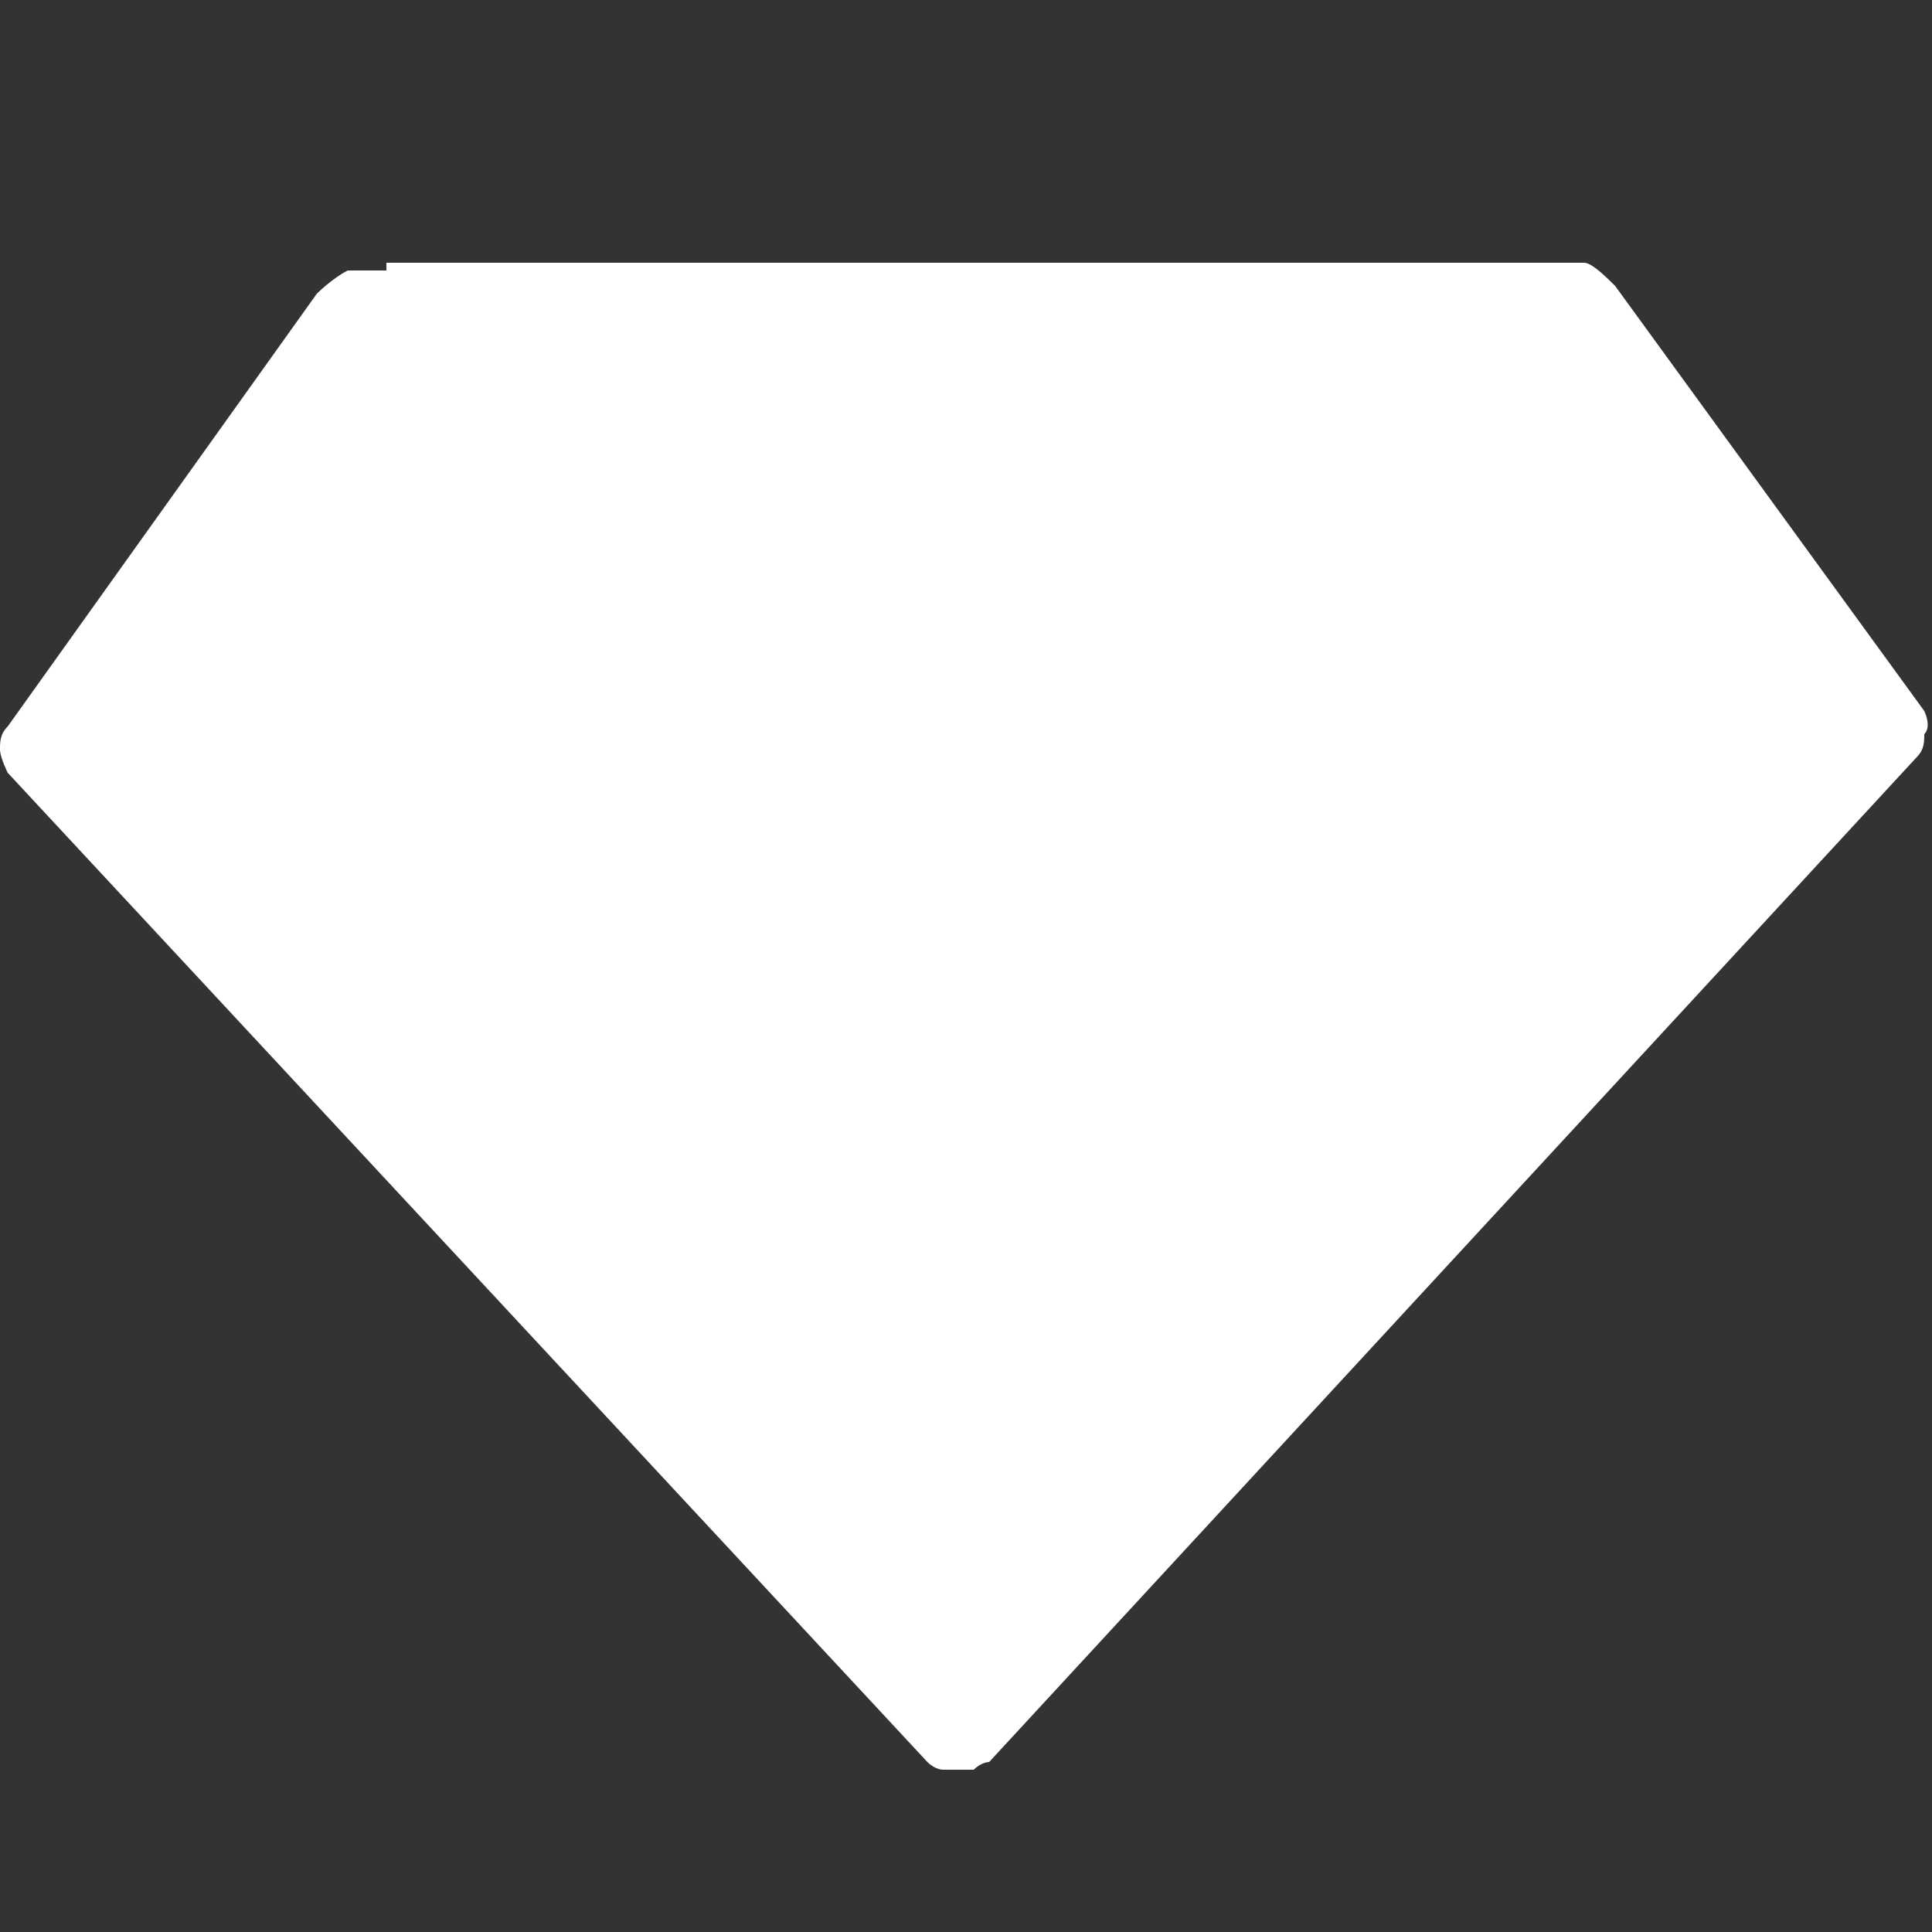 <?xml version="1.0" encoding="UTF-8"?>
<svg xmlns="http://www.w3.org/2000/svg" version="1.1" viewBox="0 0 25 25">
  <rect x="0" y="0" width="25" height="25" fill="#333333" stroke="none"/>
  <defs>
    <style>
      .cls-1 {
        fill: #fff;
      }
    </style>
  </defs>
  <!-- Generator: Adobe Illustrator 28.6.0, SVG Export Plug-In . SVG Version: 1.2.0 Build 709)  -->
  <g>
    <g id="Calque_1">
      <g id="Calque_1-2" data-name="Calque_1">
        <path class="cls-1" d="M5,3.4h15c.2,0,.3,0,.5,0,.1,0,.3.2.4.3l4,5.5s.1.2,0,.3c0,.1,0,.2-.1.3l-12,13s-.1,0-.2.1h-.4s-.1,0-.2-.1L.1,10s-.1-.2-.1-.3,0-.2.1-.3l4-5.6c0,0,.2-.2.4-.3,0,0,.3,0,.5,0h0Z"/>
      </g>
    </g>
  </g>
</svg>